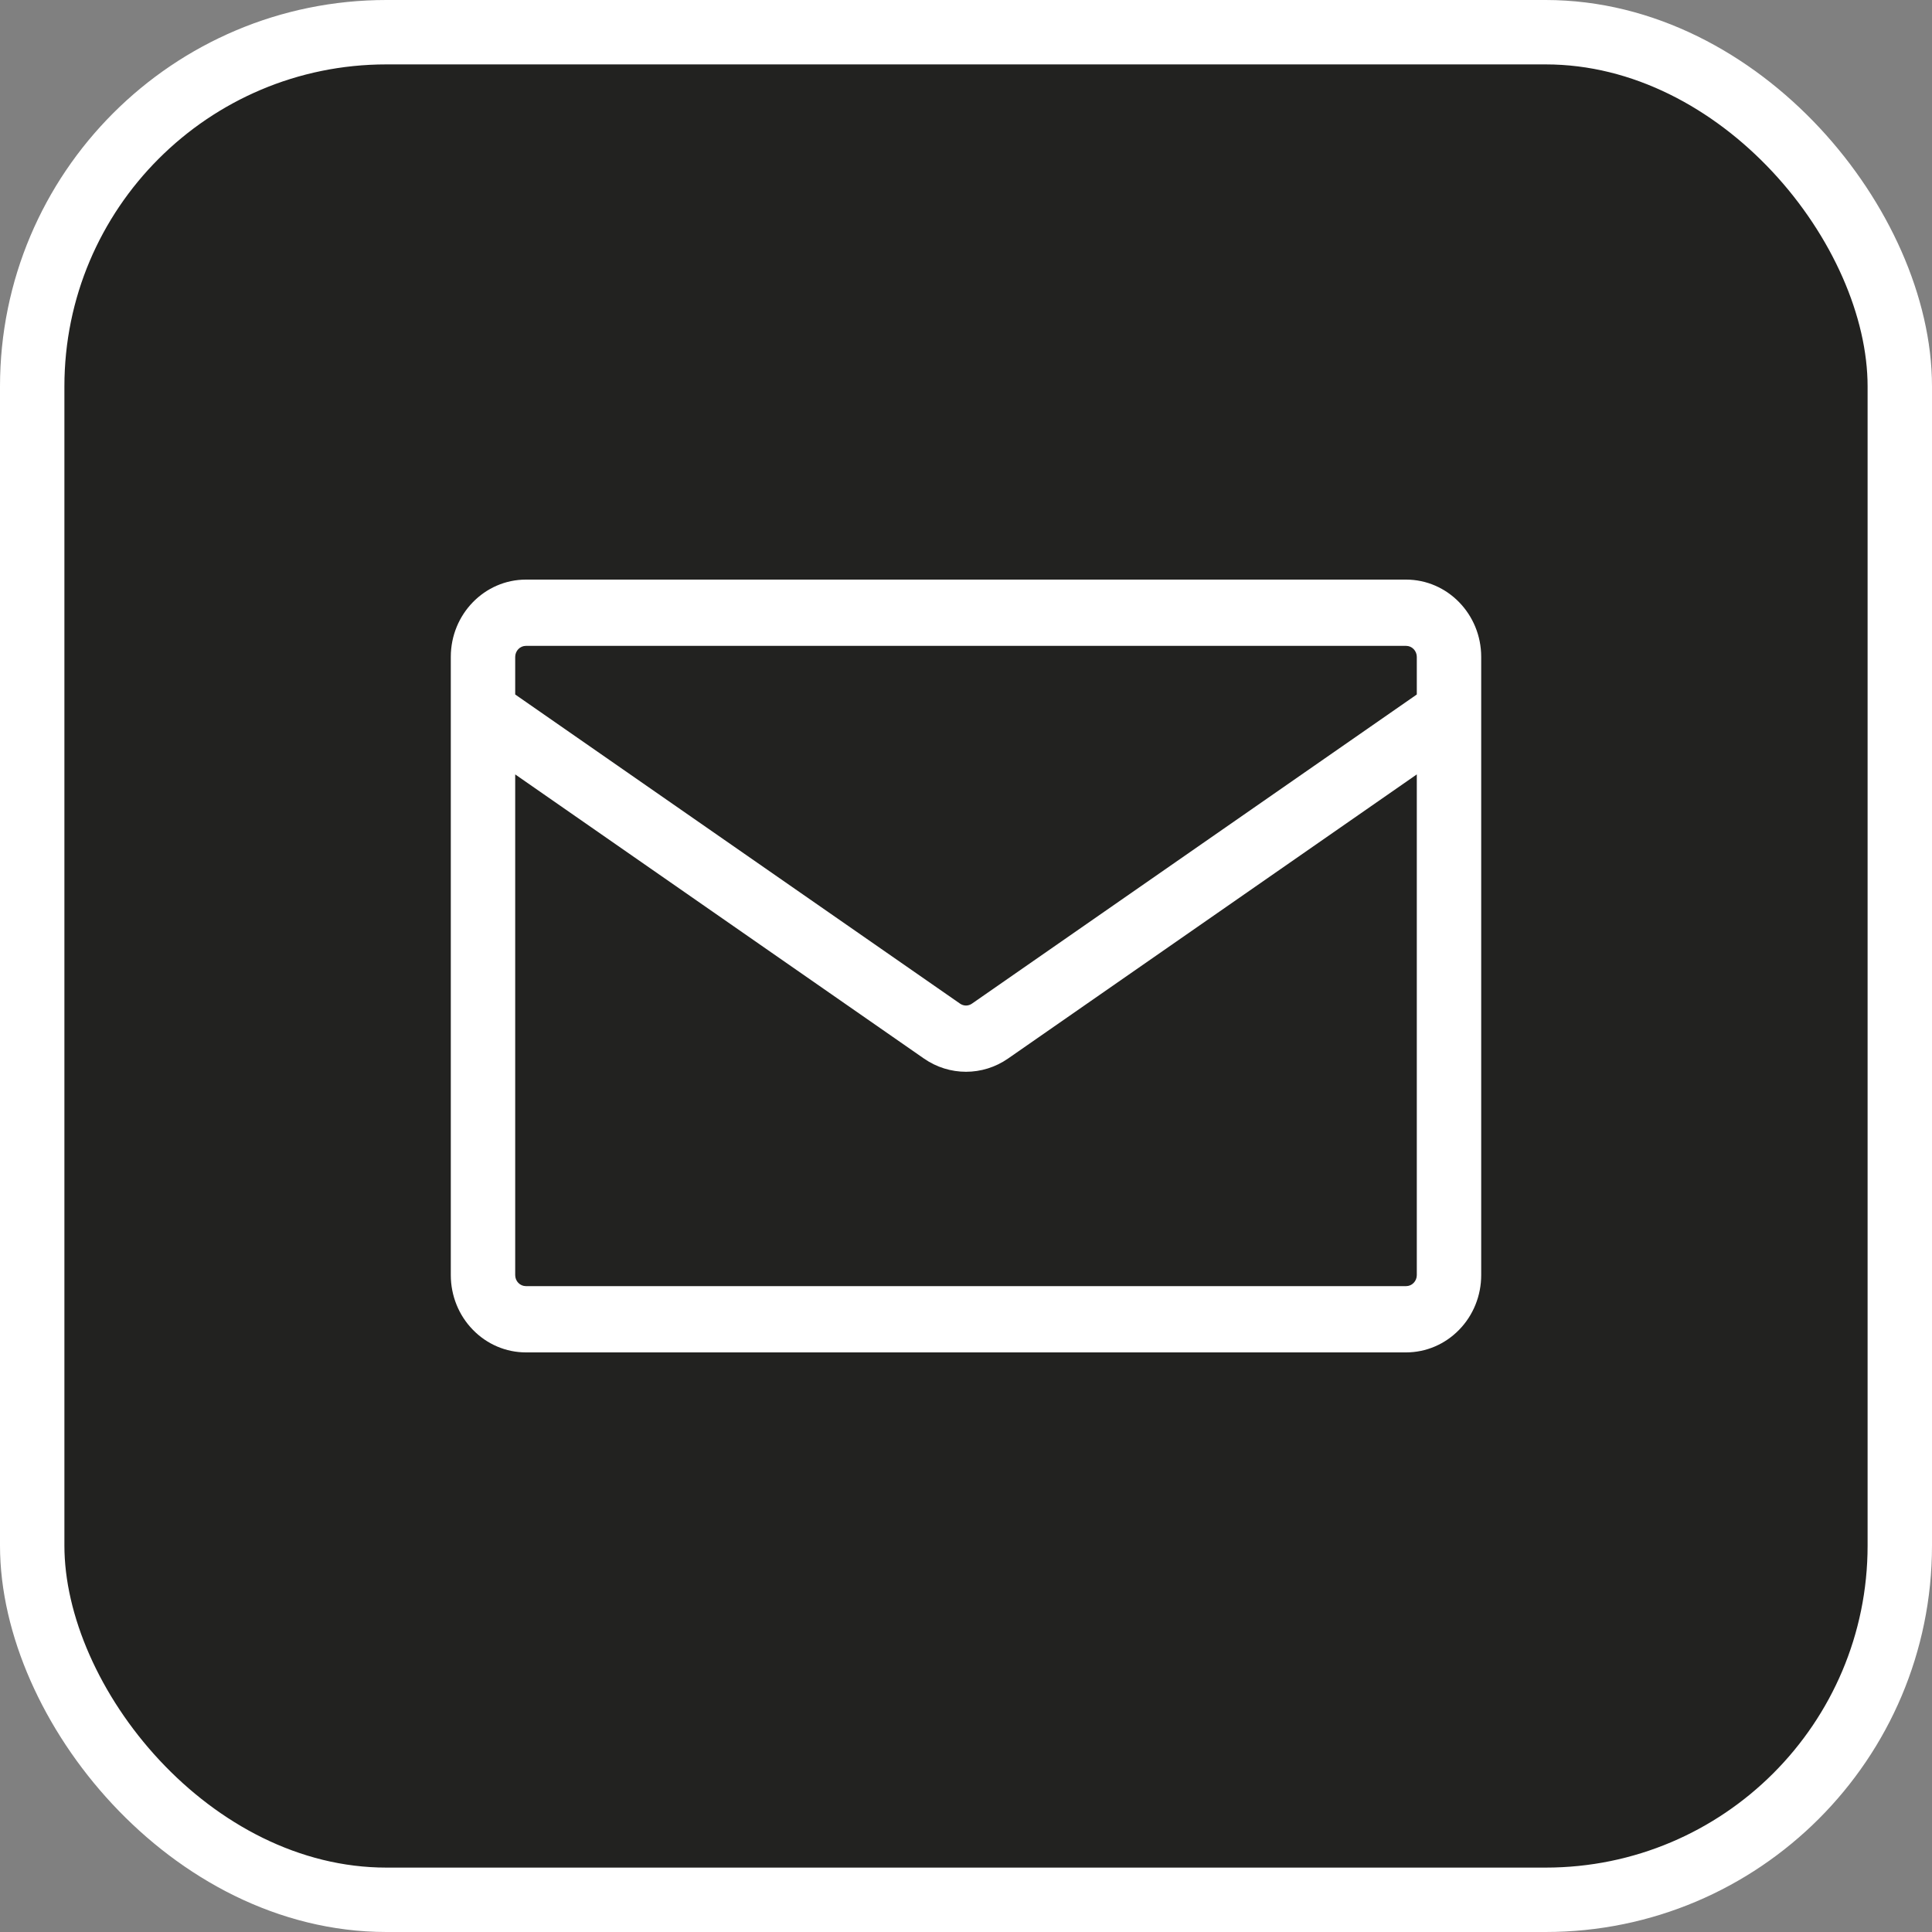 <svg width="30" height="30" viewBox="0 0 30 30" fill="none" xmlns="http://www.w3.org/2000/svg">
<rect x="0" y="0" width="30" height="30" fill="#808080" stroke="none"/>
<g id="button">
<rect x="0.5" y="0.5" width="29" height="29" rx="5.5" fill="#222220"/>
<rect x="0.5" y="0.5" width="29" height="29" rx="5.5" stroke="white"/>
<path id="Vector" d="M8.167 9H21.833C22.477 9 23 9.538 23 10.2V19.8C23 20.118 22.877 20.424 22.658 20.648C22.439 20.874 22.143 21 21.833 21H8.167C7.857 21 7.561 20.874 7.342 20.648C7.123 20.424 7 20.118 7 19.8V10.2C7 9.538 7.523 9 8.167 9ZM8 12.025V19.8C8 19.895 8.075 19.971 8.167 19.971H21.833C21.878 19.971 21.92 19.953 21.951 19.921C21.982 19.889 22 19.846 22 19.8V12.025L15.653 16.437C15.259 16.711 14.741 16.711 14.347 16.437L8 12.025ZM8 10.2V10.784L14.907 15.584C14.934 15.603 14.967 15.614 15 15.614C15.033 15.614 15.066 15.603 15.093 15.584L22 10.784V10.2C22 10.155 21.982 10.111 21.951 10.079C21.92 10.047 21.878 10.029 21.833 10.029H8.167C8.122 10.029 8.08 10.047 8.049 10.079C8.018 10.111 8 10.155 8 10.2Z" fill="white"/>
</g>
</svg>
